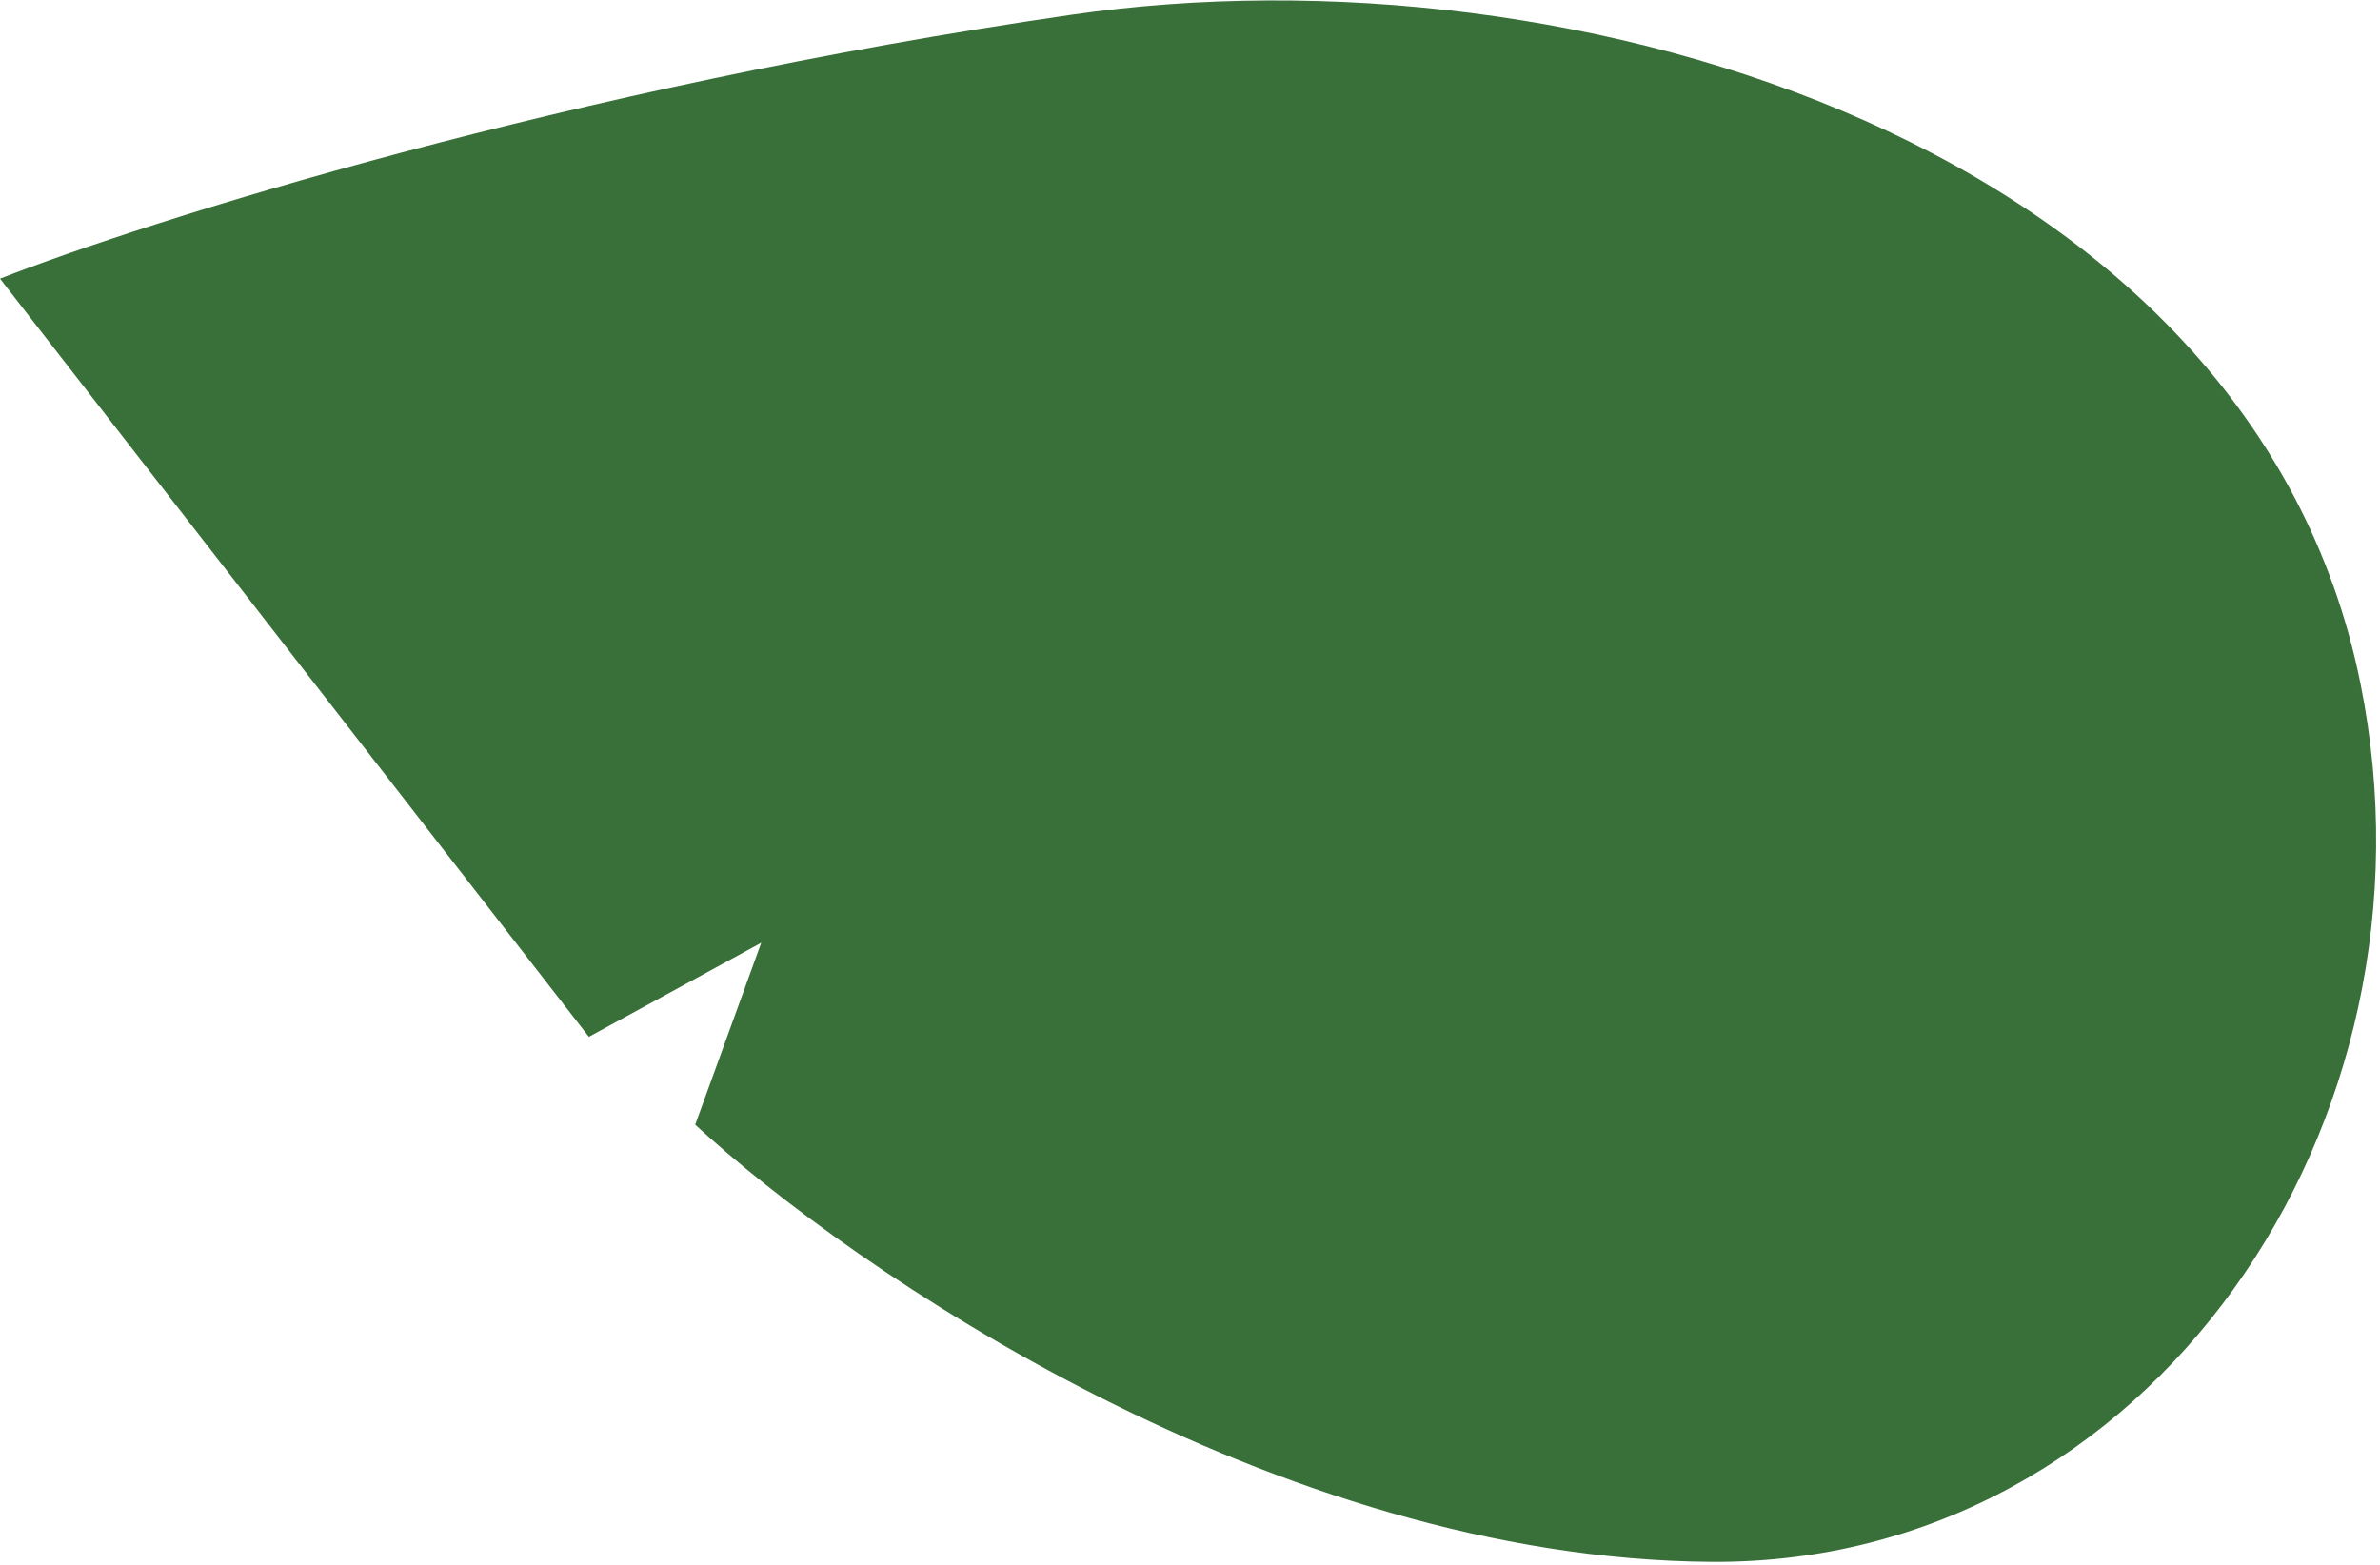 <?xml version="1.0" encoding="UTF-8"?> <svg xmlns="http://www.w3.org/2000/svg" width="517" height="340" viewBox="0 0 517 340" fill="none"> <path d="M232.807 3.197C342.449 -12.695 489.137 32 512.728 148.33C532.196 244.326 466.831 339.866 371.868 339.296C276.904 338.726 185.064 275.745 151.014 244.326L165.361 204.803L127.92 225.238L-0 60.532C31.918 48.043 123.164 19.09 232.807 3.197Z" fill="#397039"></path> </svg> 